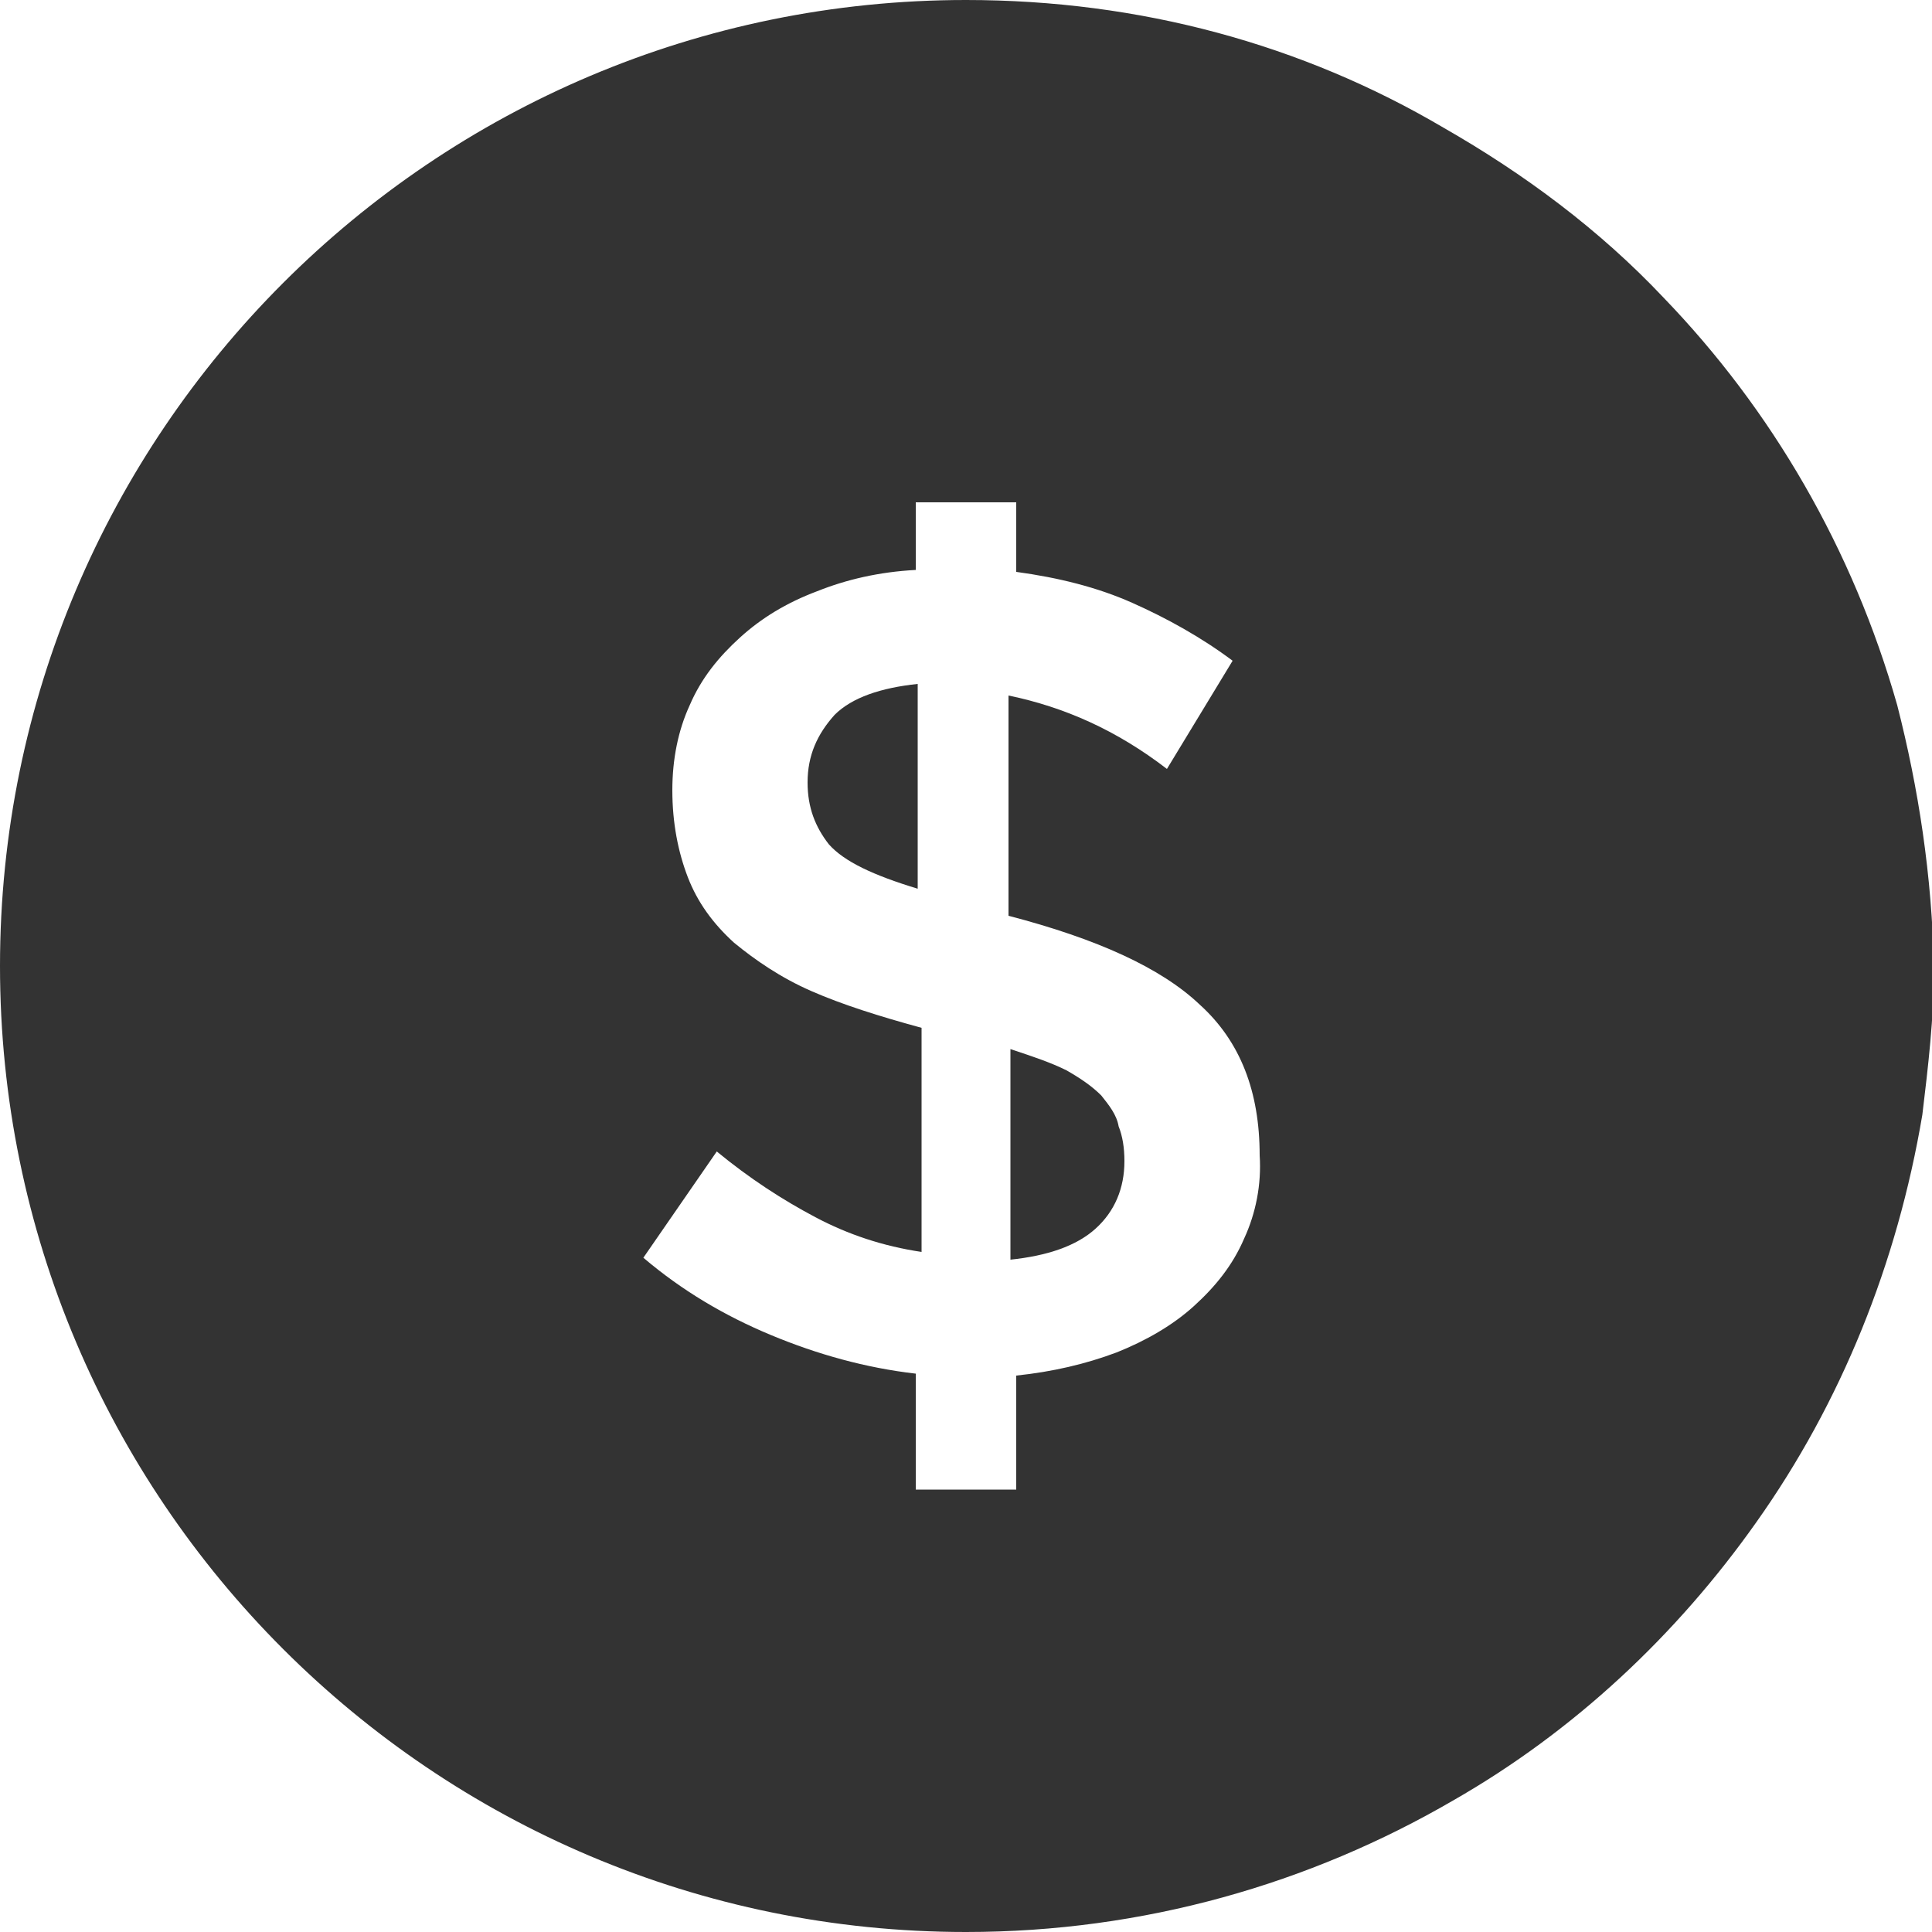 <?xml version="1.0" encoding="utf-8"?>
<!-- Generator: Adobe Illustrator 23.0.1, SVG Export Plug-In . SVG Version: 6.00 Build 0)  -->
<svg version="1.1" id="レイヤー_1" xmlns="http://www.w3.org/2000/svg" xmlns:xlink="http://www.w3.org/1999/xlink" x="0px"
	 y="0px" viewBox="0 0 100 100" style="enable-background:new 0 0 100 100;" xml:space="preserve">
<style type="text/css">
	.st0{fill:#333333;}
</style>
<g>
	<path class="st0" d="M41.8,40.5c0,1.3,0.4,2.3,1.1,3.2c0.8,0.9,2.3,1.6,4.6,2.3V35.4c-1.9,0.2-3.4,0.7-4.3,1.6
		C42.3,38,41.8,39.1,41.8,40.5z"/>
	<path class="st0" d="M57,56.7c-0.5-0.5-1.1-0.9-1.8-1.3c-0.8-0.4-1.7-0.7-2.9-1.1v10.9c1.9-0.2,3.4-0.7,4.4-1.6
		c1-0.9,1.5-2.1,1.5-3.5c0-0.7-0.1-1.3-0.3-1.8C57.8,57.7,57.4,57.2,57,56.7z"/>
	<path class="st0" d="M98.2,36.5c-2.3-8.1-6.5-15.3-12.1-21.1c-3.3-3.5-7.2-6.4-11.4-8.8C67.4,2.3,59,0,50,0C22.4,0,0,22.4,0,50
		c0,27.6,22.4,50,50,50c9.2,0,17.8-2.5,25.2-6.8c6.3-3.6,11.6-8.6,15.7-14.4c4.4-6.2,7.3-13.4,8.6-21.1c0.3-2.5,0.6-5,0.6-7.6
		C100,45.3,99.3,40.8,98.2,36.5z M64.4,64.1c-0.6,1.4-1.5,2.5-2.6,3.5c-1.1,1-2.5,1.8-4,2.4c-1.6,0.6-3.3,1-5.2,1.2v5.9h-5.2v-6
		c-2.6-0.3-5.1-1-7.5-2c-2.4-1-4.6-2.3-6.6-4l3.8-5.5c1.7,1.4,3.4,2.5,5.1,3.4c1.7,0.9,3.5,1.5,5.5,1.8V53.2
		c-2.2-0.6-4.1-1.2-5.7-1.9c-1.6-0.7-2.9-1.6-4-2.5c-1.1-1-1.9-2.1-2.4-3.4c-0.5-1.3-0.8-2.8-0.8-4.5c0-1.6,0.3-3.1,0.9-4.4
		c0.6-1.4,1.5-2.5,2.6-3.5c1.1-1,2.4-1.8,4-2.4c1.5-0.6,3.2-1,5.1-1.1v-3.5h5.2v3.6c2.2,0.3,4.2,0.8,6,1.6c1.8,0.8,3.6,1.8,5.2,3
		l-3.4,5.6c-2.6-2-5.3-3.2-8.2-3.8v11.4c4.6,1.2,7.9,2.7,9.9,4.6c2.1,1.9,3.1,4.5,3.1,7.8C65.3,61.3,65,62.8,64.4,64.1z"/>
</g>
</svg>

